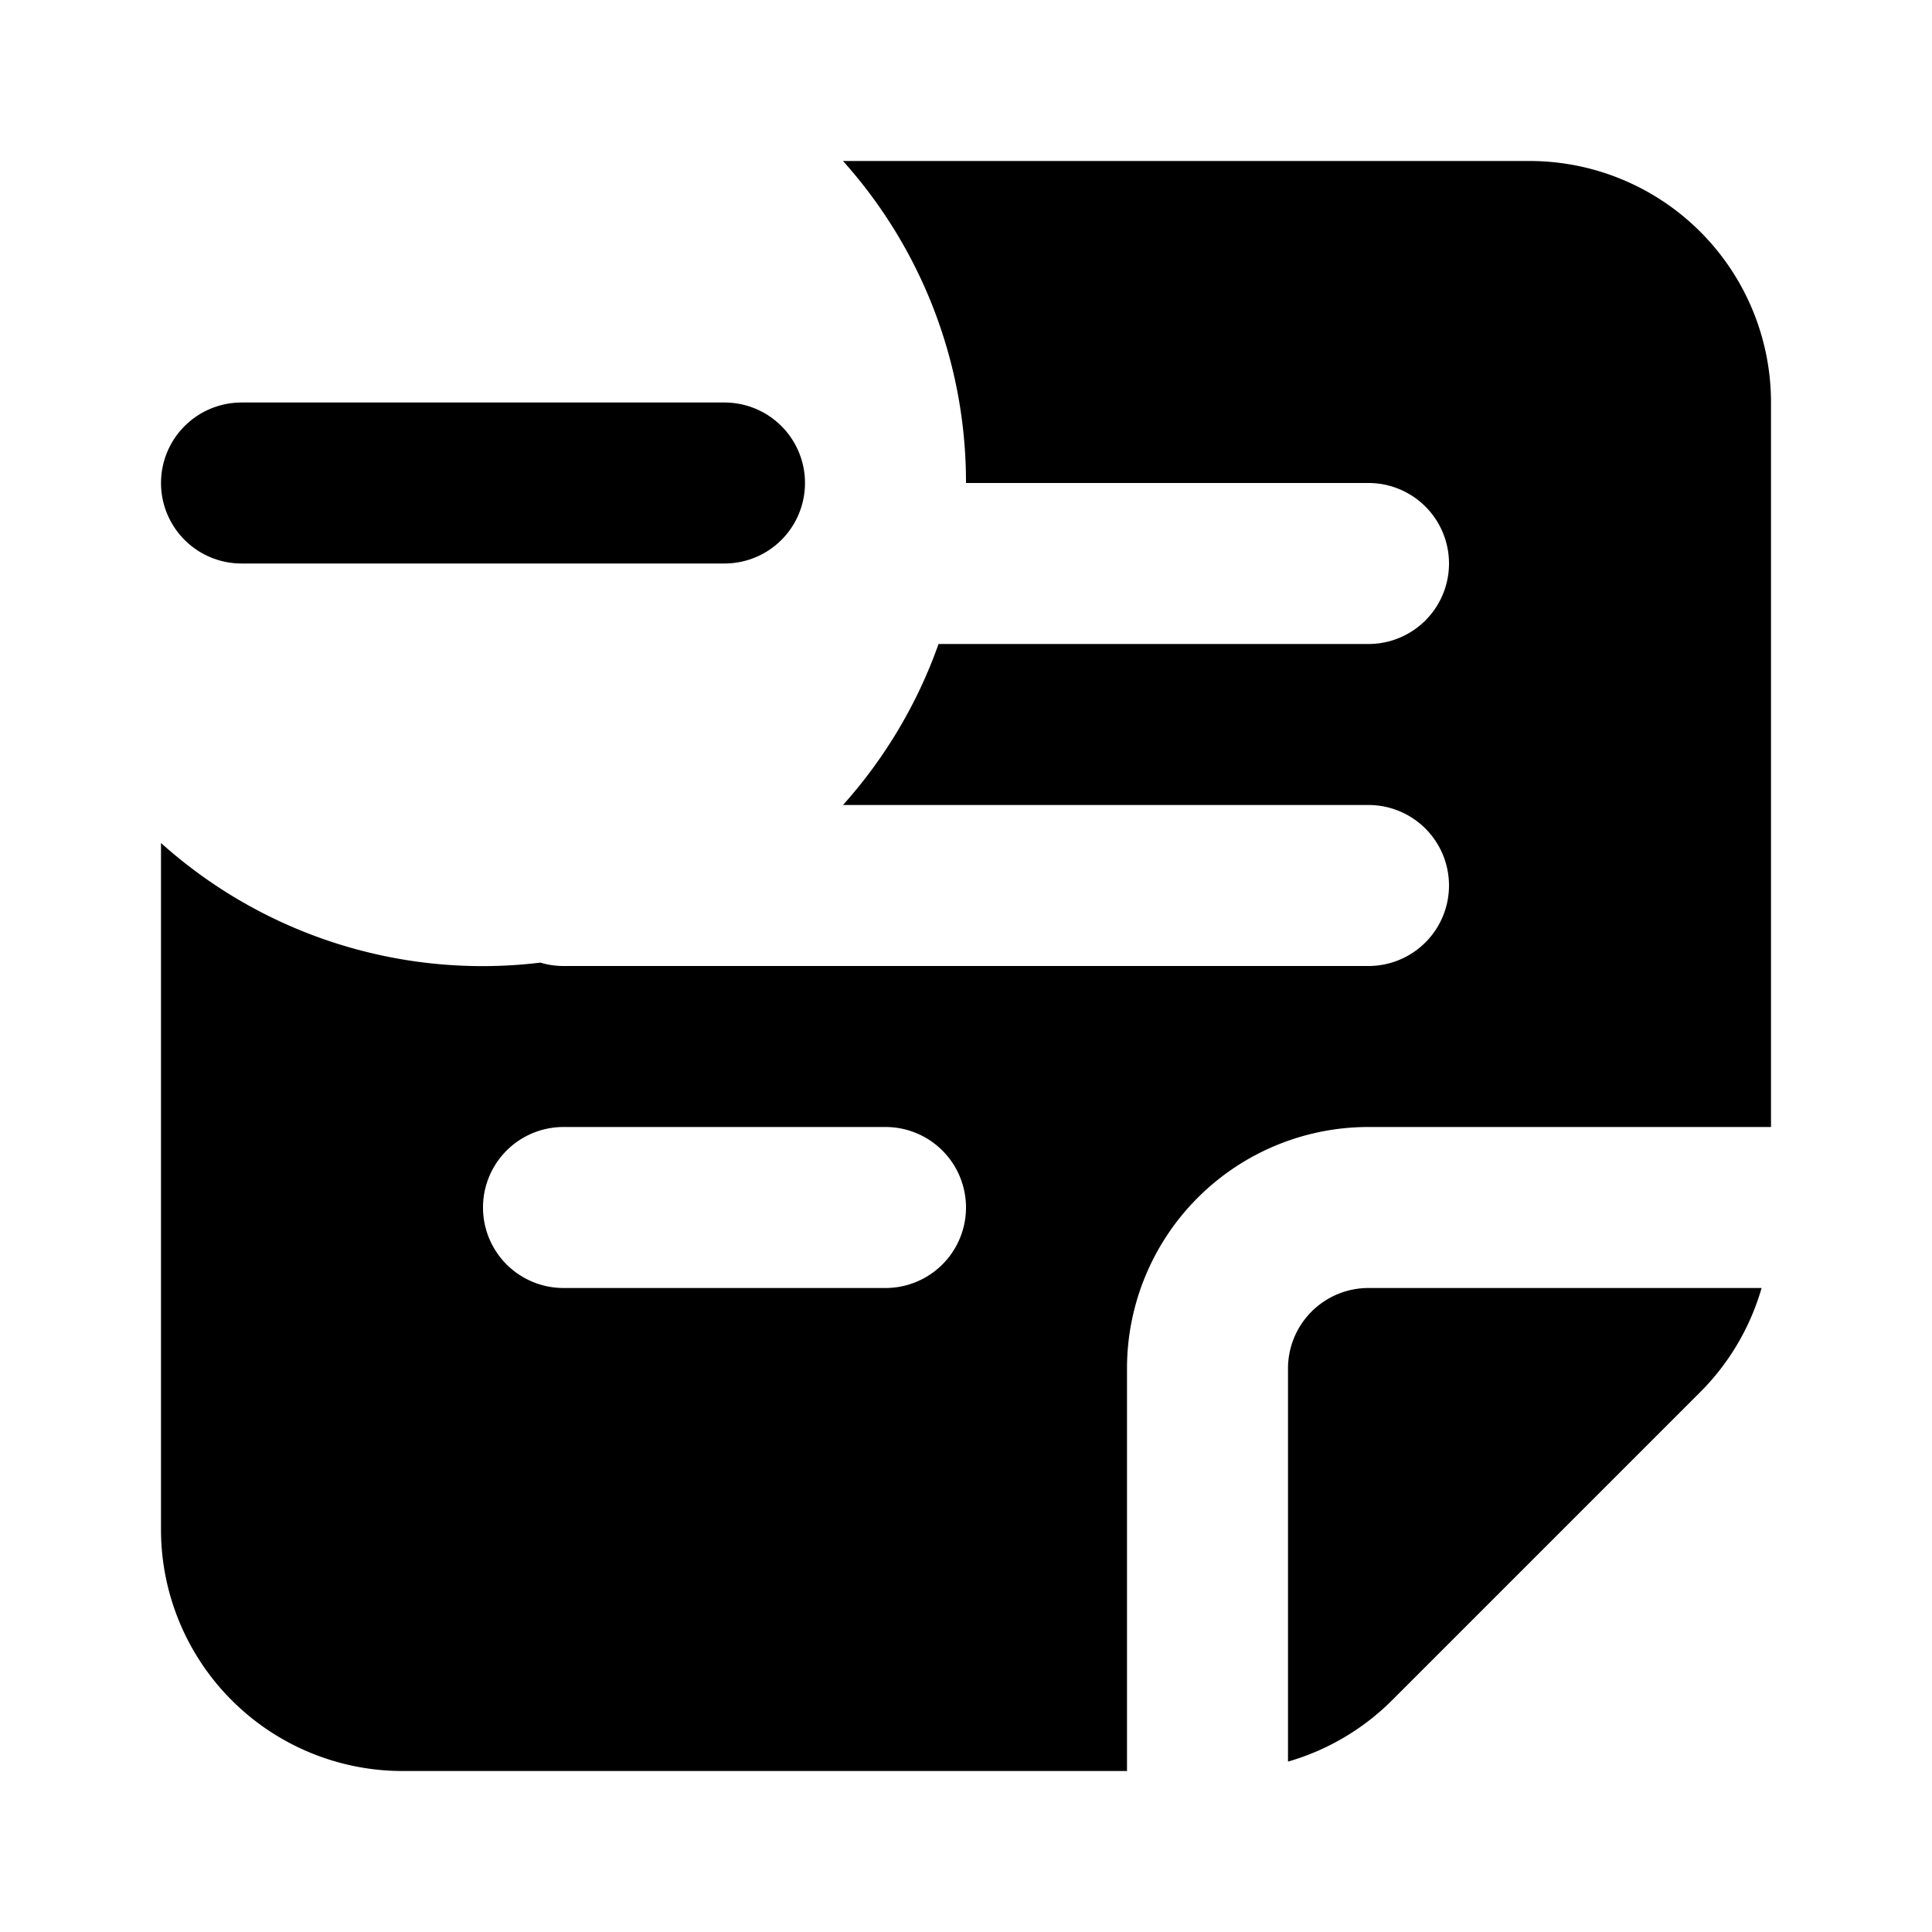 <?xml version="1.0" encoding="utf-8"?>
<svg width="800px" height="800px" viewBox="0 0 24 24" xmlns="http://www.w3.org/2000/svg" fill="none"><path stroke="#000000" stroke-linecap="round" stroke-linejoin="round" stroke-width="2" d="M9 6H3"/><path fill="#000000" fill-rule="evenodd" d="M12 6h5a1 1 0 1 1 0 2h-5.341a5.997 5.997 0 0 1-1.187 2H17a1 1 0 1 1 0 2H7a.998.998 0 0 1-.287-.042A5.978 5.978 0 0 1 2 10.472V19a3 3 0 0 0 3 3h9v-5a3 3 0 0 1 3-3h5V5a3 3 0 0 0-3-3h-8.528A5.978 5.978 0 0 1 12 6zm4 15.883a3 3 0 0 0 1.293-.762l3.828-3.828A3 3 0 0 0 21.883 16H17a1 1 0 0 0-1 1v4.883zM6 15a1 1 0 0 1 1-1h4a1 1 0 1 1 0 2H7a1 1 0 0 1-1-1z" clip-rule="evenodd"/></svg>